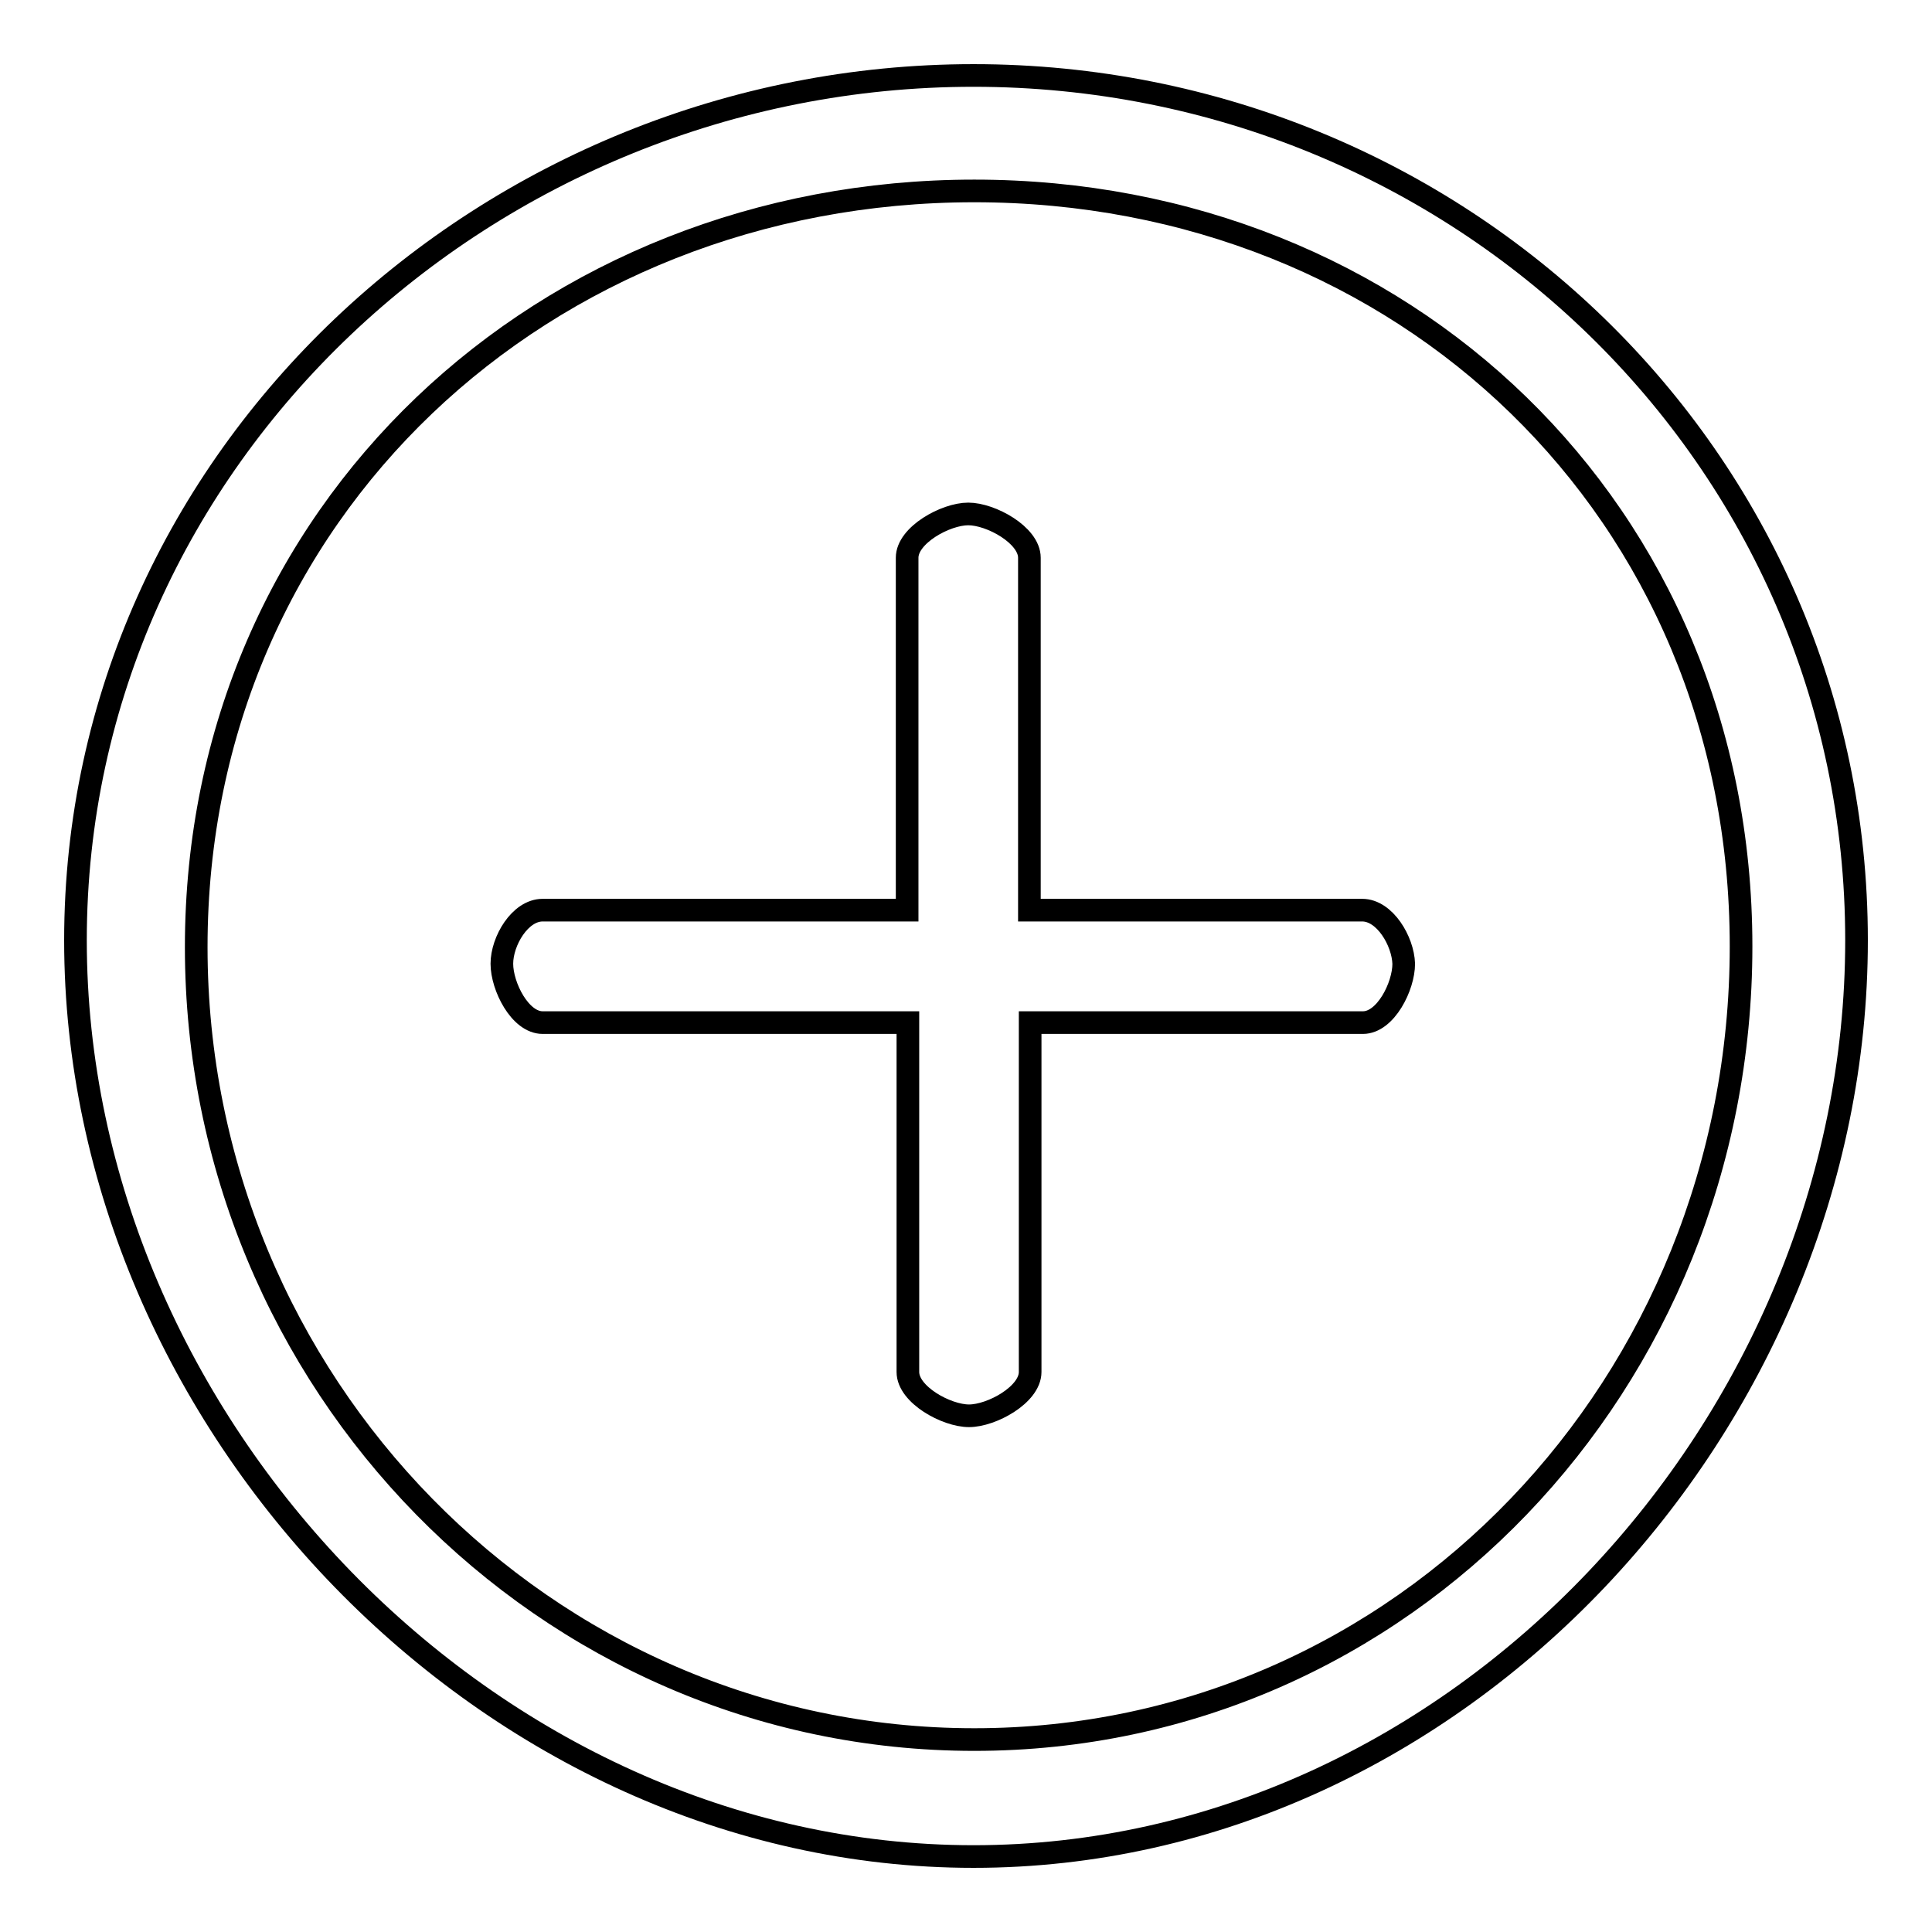 <?xml version="1.0" encoding="utf-8"?>
<!-- Svg Vector Icons : http://www.onlinewebfonts.com/icon -->
<!DOCTYPE svg PUBLIC "-//W3C//DTD SVG 1.1//EN" "http://www.w3.org/Graphics/SVG/1.1/DTD/svg11.dtd">
<svg version="1.1" xmlns="http://www.w3.org/2000/svg" xmlns:xlink="http://www.w3.org/1999/xlink" x="0px" y="0px" viewBox="0 0 256 256" enable-background="new 0 0 256 256" xml:space="preserve">
<g><g><path stroke-width="3" fill-opacity="0" stroke="#000000"  d="M180.5,120.6h-44.1V73.9c0-3-5.1-5.8-8.1-5.8c-3,0-8.1,2.8-8.1,5.8v46.7H71.9c-3,0-5.4,4.1-5.4,7.1s2.4,7.8,5.4,7.8h48.4v46.3c0,3,5.1,5.8,8.1,5.8c3,0,8.1-2.8,8.1-5.8v-46.3h44.1c3,0,5.4-4.8,5.4-7.8C185.9,124.7,183.5,120.6,180.5,120.6z M129,10C64.9,10,10,60.5,10,124.6C10,188.6,64.9,246,129,246s117-57.4,117-121.4C246,60.5,193.1,10,129,10z M129.1,230.5c-56.9,0-103.1-47.3-103.1-105C26,67.7,72.2,25.3,129.1,25.3c56.9,0,101.6,42.4,101.6,100.1C230.7,183.2,186,230.5,129.1,230.5z"/></g></g>
</svg>